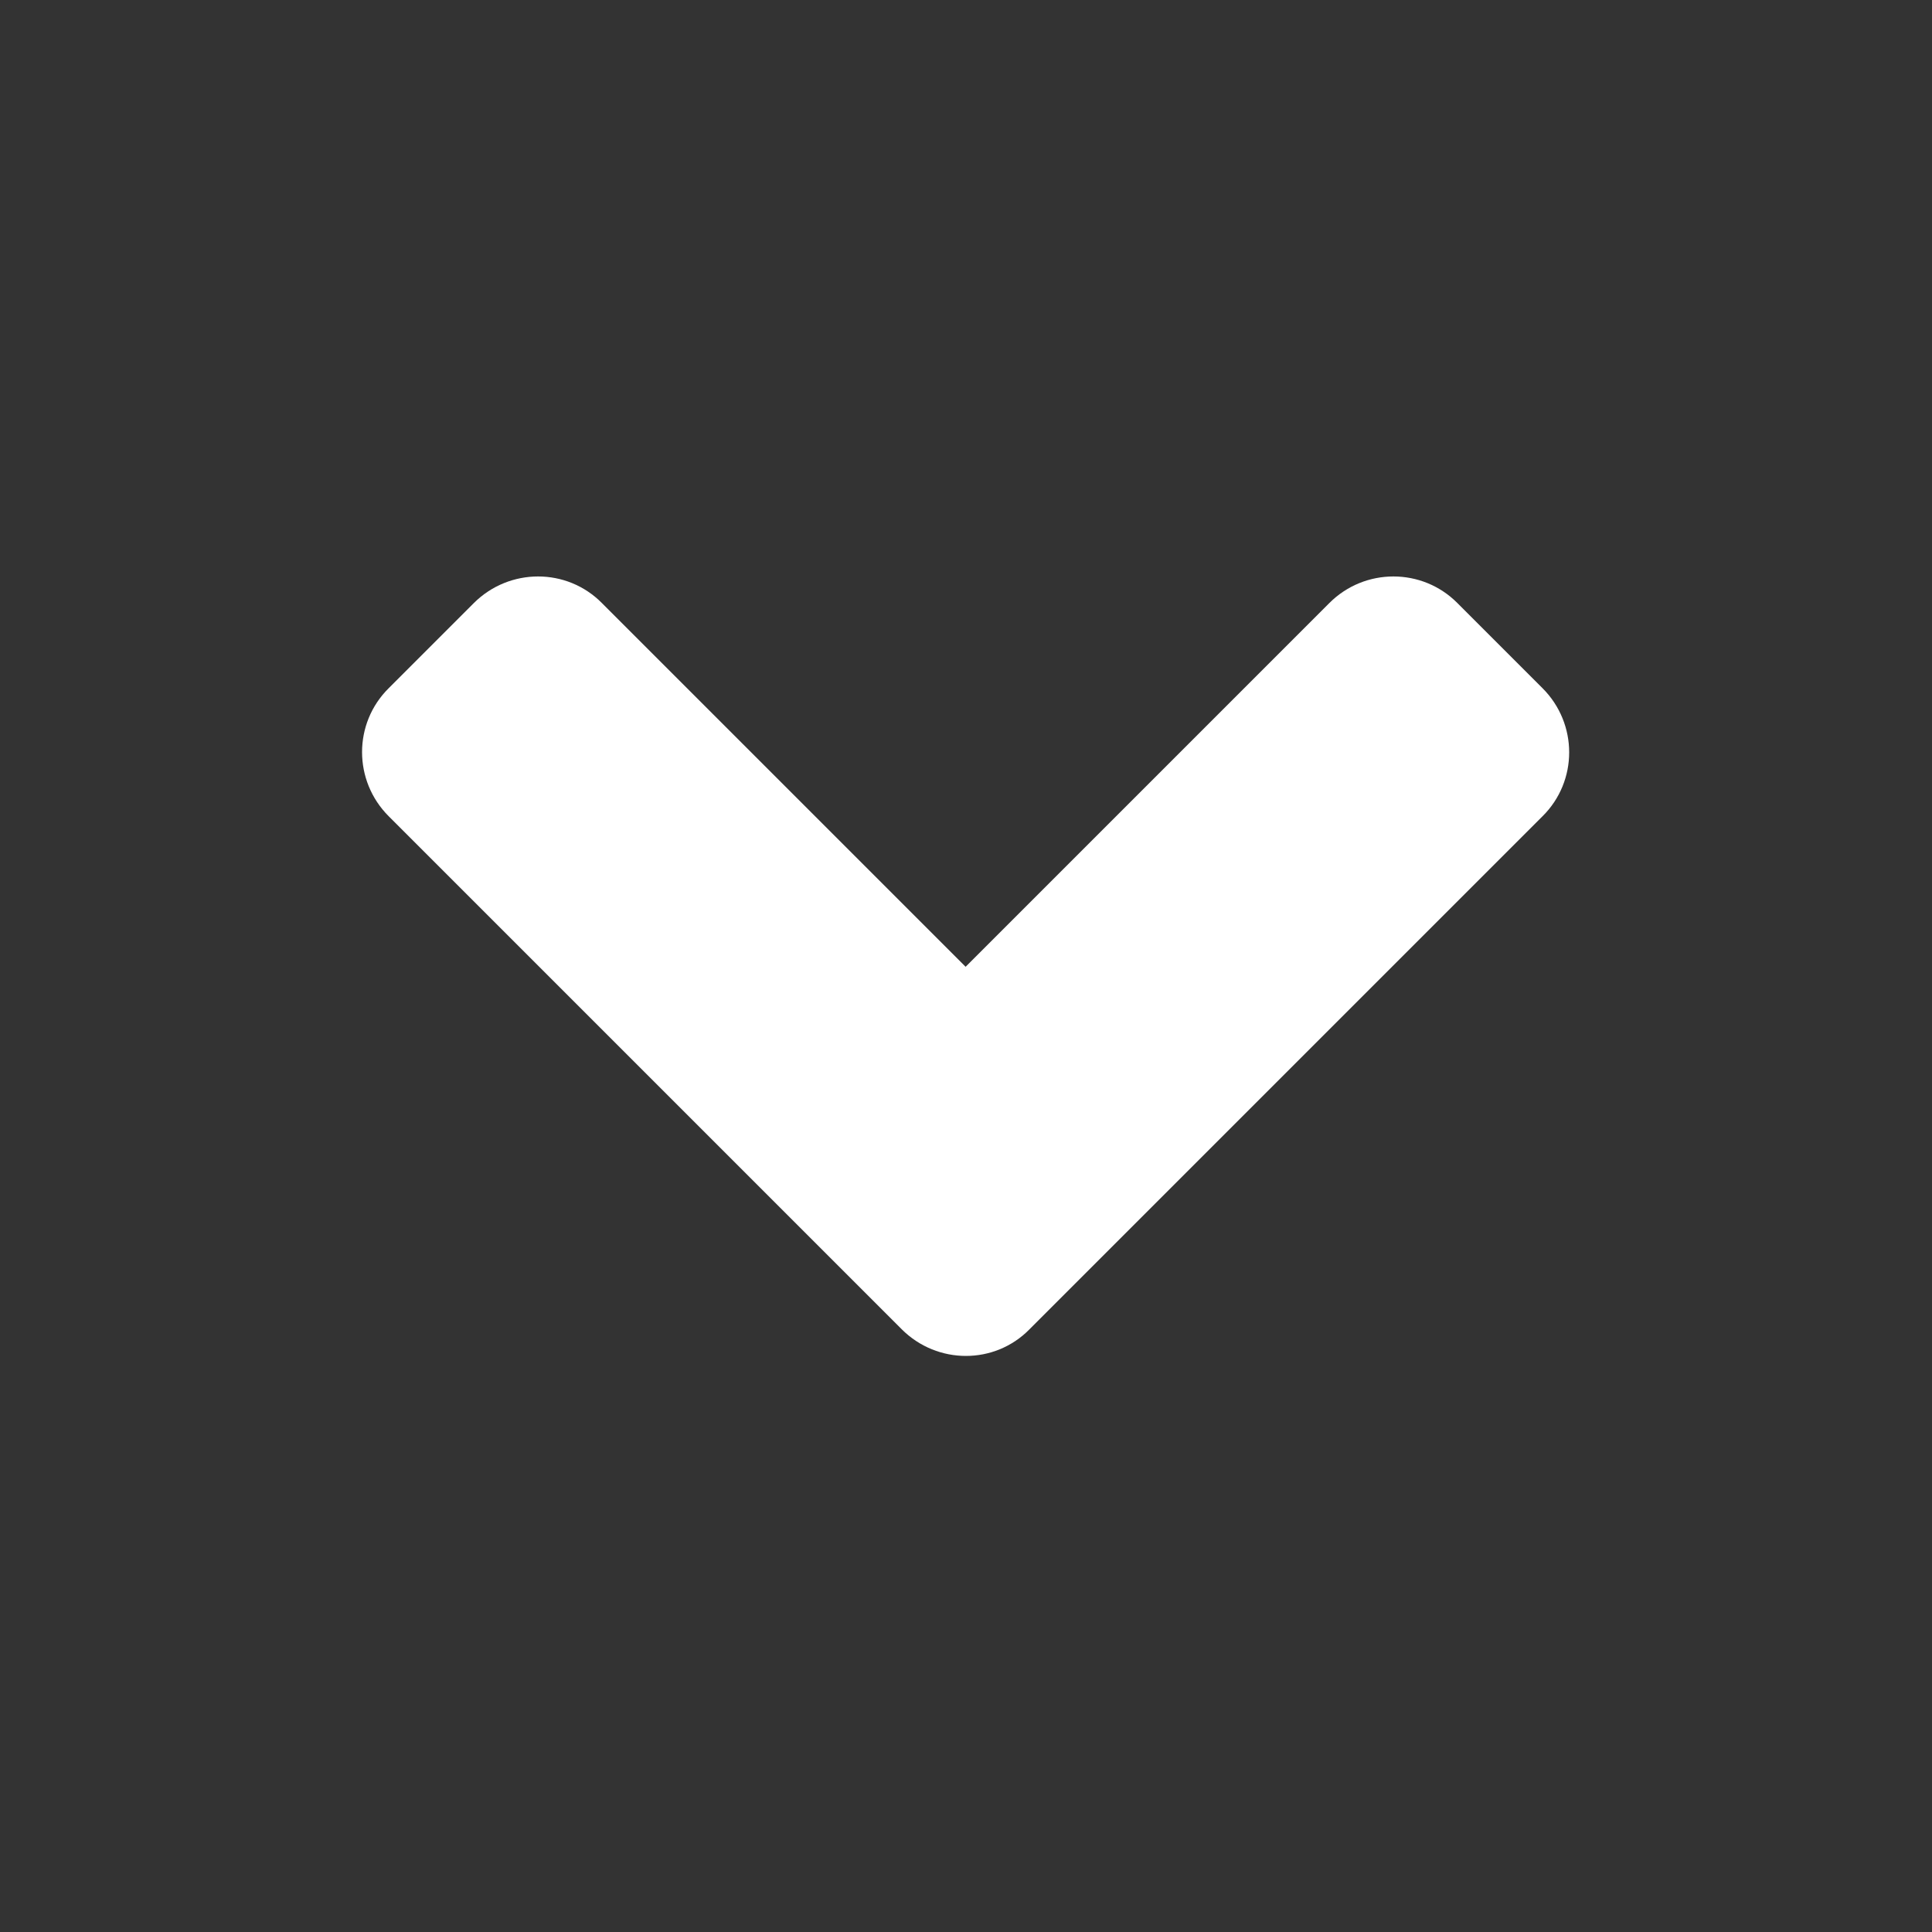 <?xml version="1.0" encoding="UTF-8"?> <svg xmlns="http://www.w3.org/2000/svg" width="10" height="10" viewBox="0 0 10 10" fill="none"><rect x="0" y="0" width="10" height="10" fill="#333333" stroke="none"/> <path d="M4.668 6.881L2.012 4.225C1.828 4.041 1.828 3.744 2.012 3.562L2.453 3.121C2.637 2.938 2.934 2.938 3.115 3.121L4.998 5.004L6.881 3.121C7.064 2.938 7.361 2.938 7.543 3.121L7.984 3.562C8.168 3.746 8.168 4.043 7.984 4.225L5.328 6.881C5.148 7.064 4.852 7.064 4.668 6.881V6.881Z" fill="white"></path> </svg>